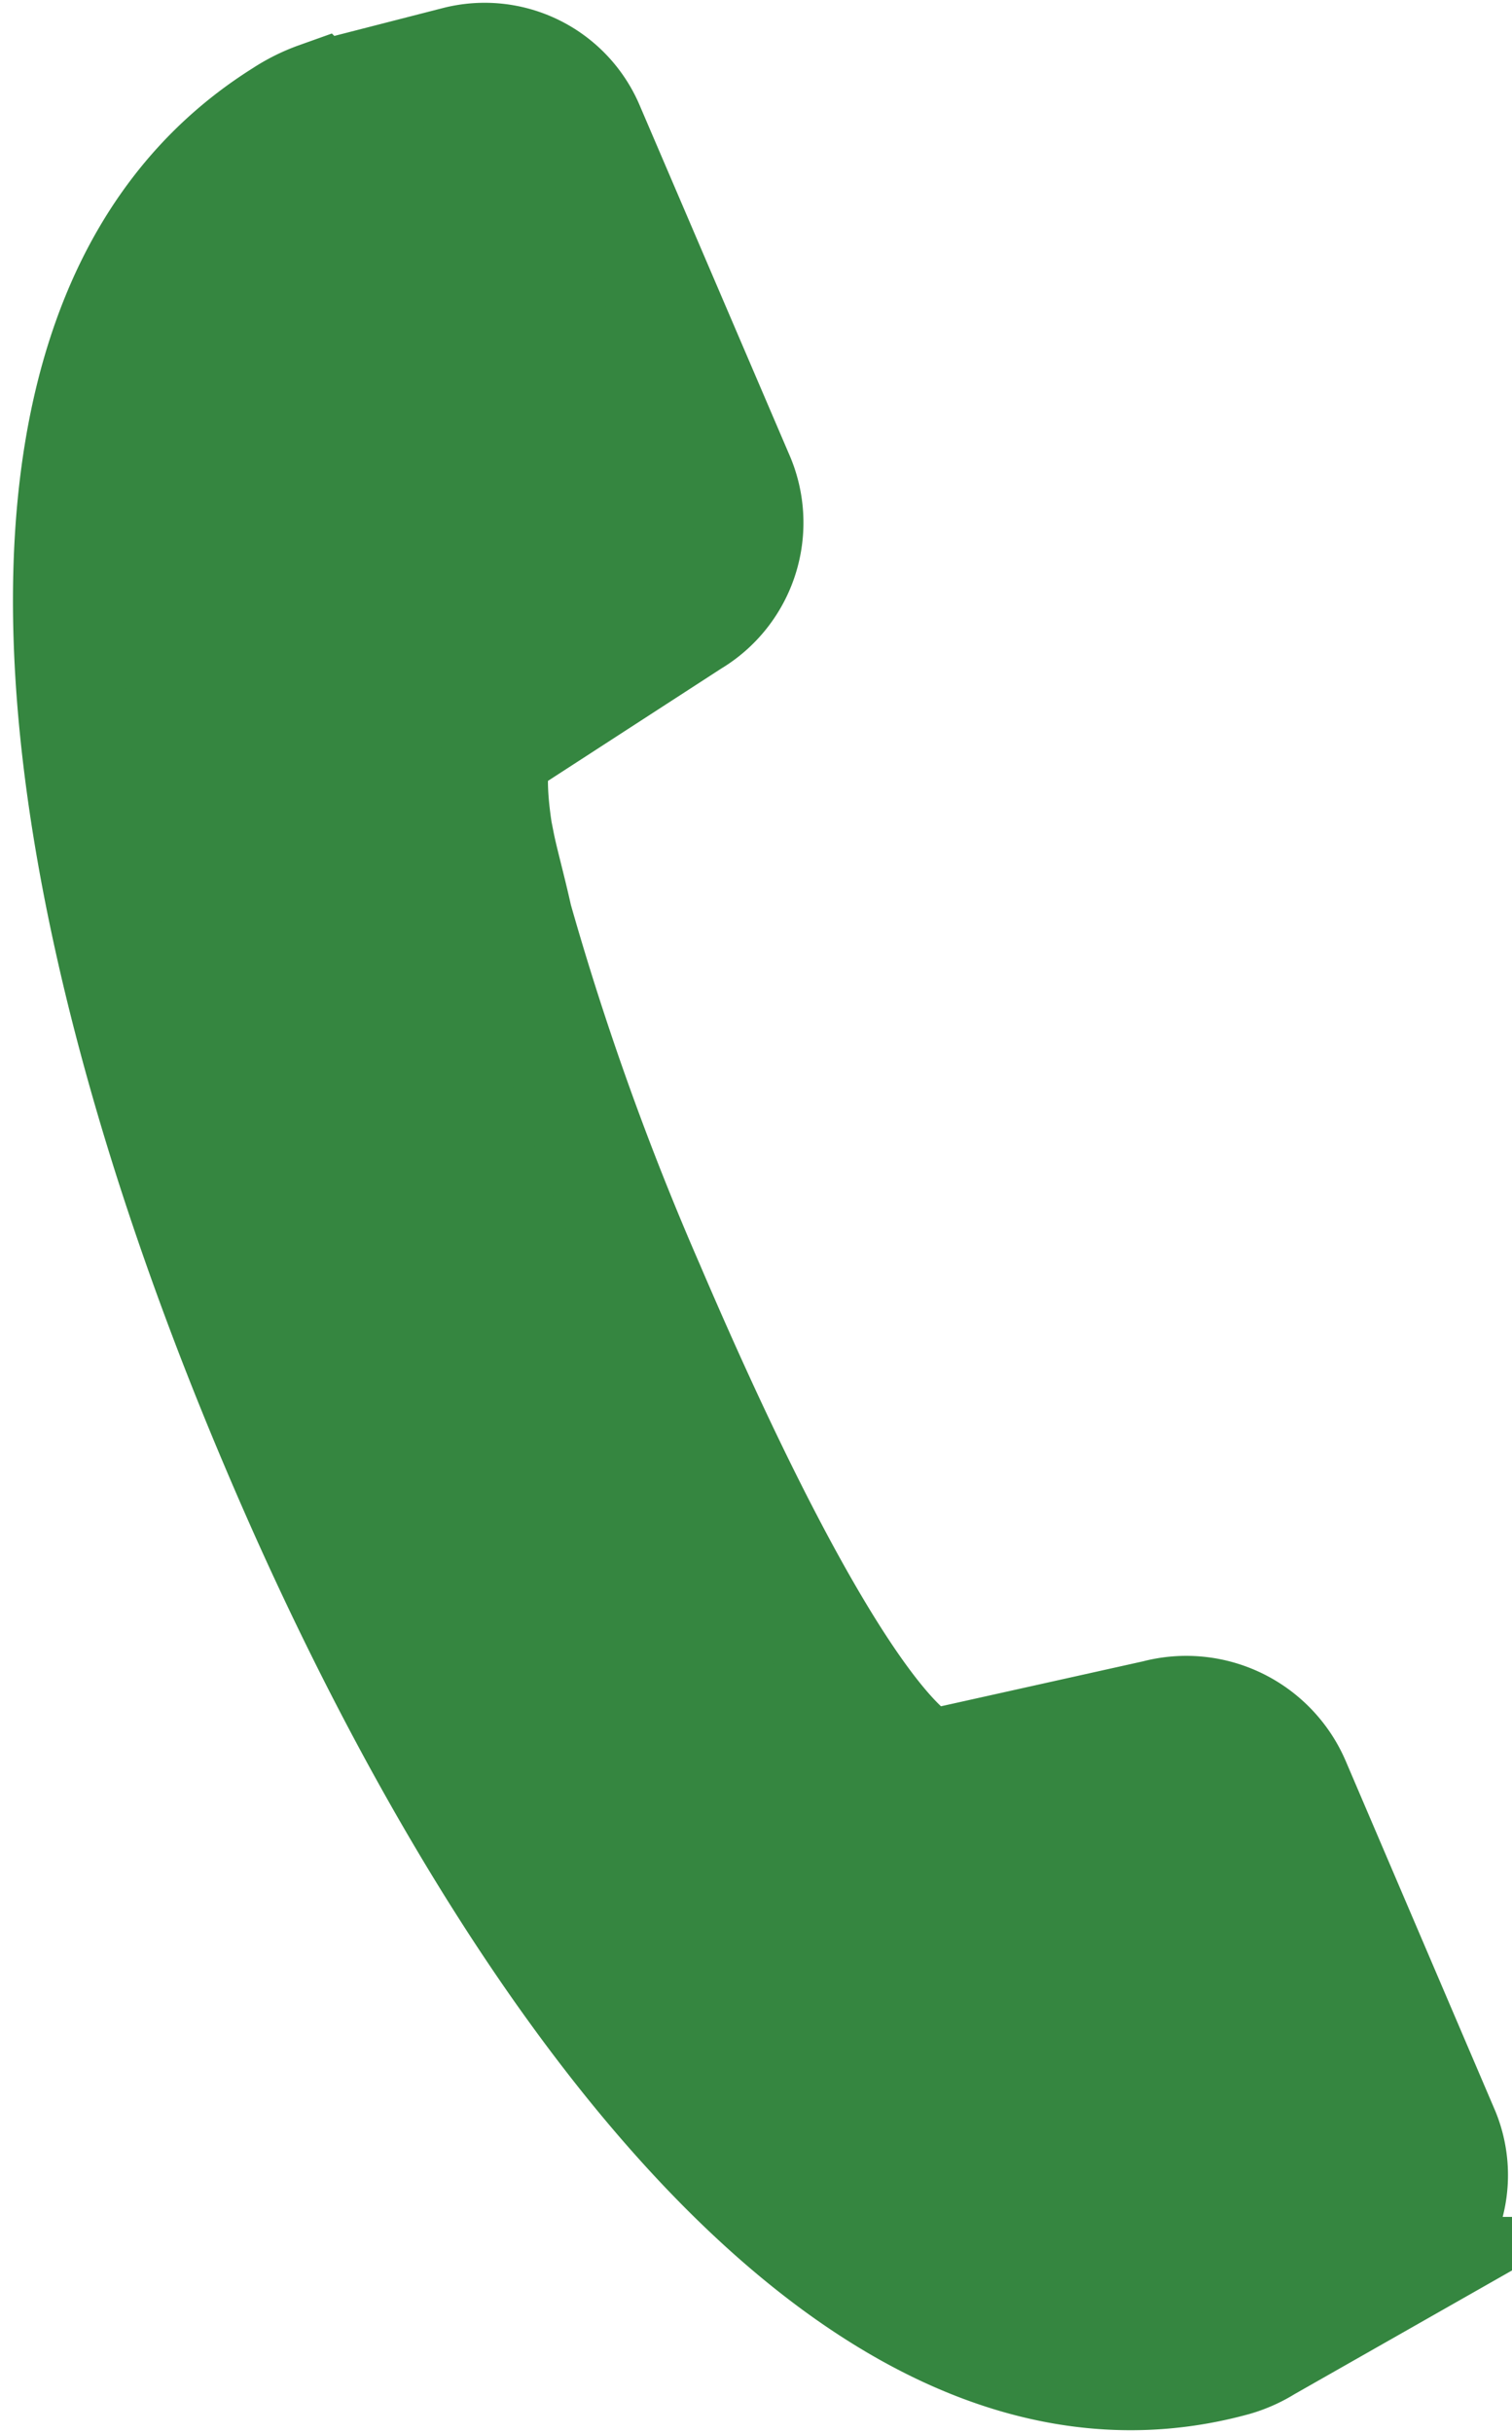 <svg xmlns="http://www.w3.org/2000/svg" width="13.767" height="22.137" viewBox="0 0 13.767 22.137">
<g transform="translate(-0.387 -0.573)">
<path d="M4.934,8.246c-.13-.747,0-.877,0-.877L6.689,6.232A1.051,1.051,0,0,0,7.111,4.9L5.746,1.715a1.034,1.034,0,0,0-1.2-.585l-1.267.325a1.518,1.518,0,0,0-.325.162C-.1,3.535.873,8.961,2.887,13.705c1.95,4.614,5.2,9.325,8.741,8.351a1.154,1.154,0,0,0,.292-.13l1.2-.682a1.028,1.028,0,0,0,.422-1.267L12.18,16.792a1.08,1.08,0,0,0-1.267-.617l-2.047.455S8.151,16.6,6.3,12.276A26.464,26.464,0,0,1,5.1,8.929c-.065-.292-.13-.52-.162-.682" 
     transform="translate(0 0)" 
	 fill="#358640" 
	 stroke="#358640" 
	 stroke-linecap="square" 
	 stroke-miterlimit="10" 
	 stroke-width="1"/>
</g>
</svg>